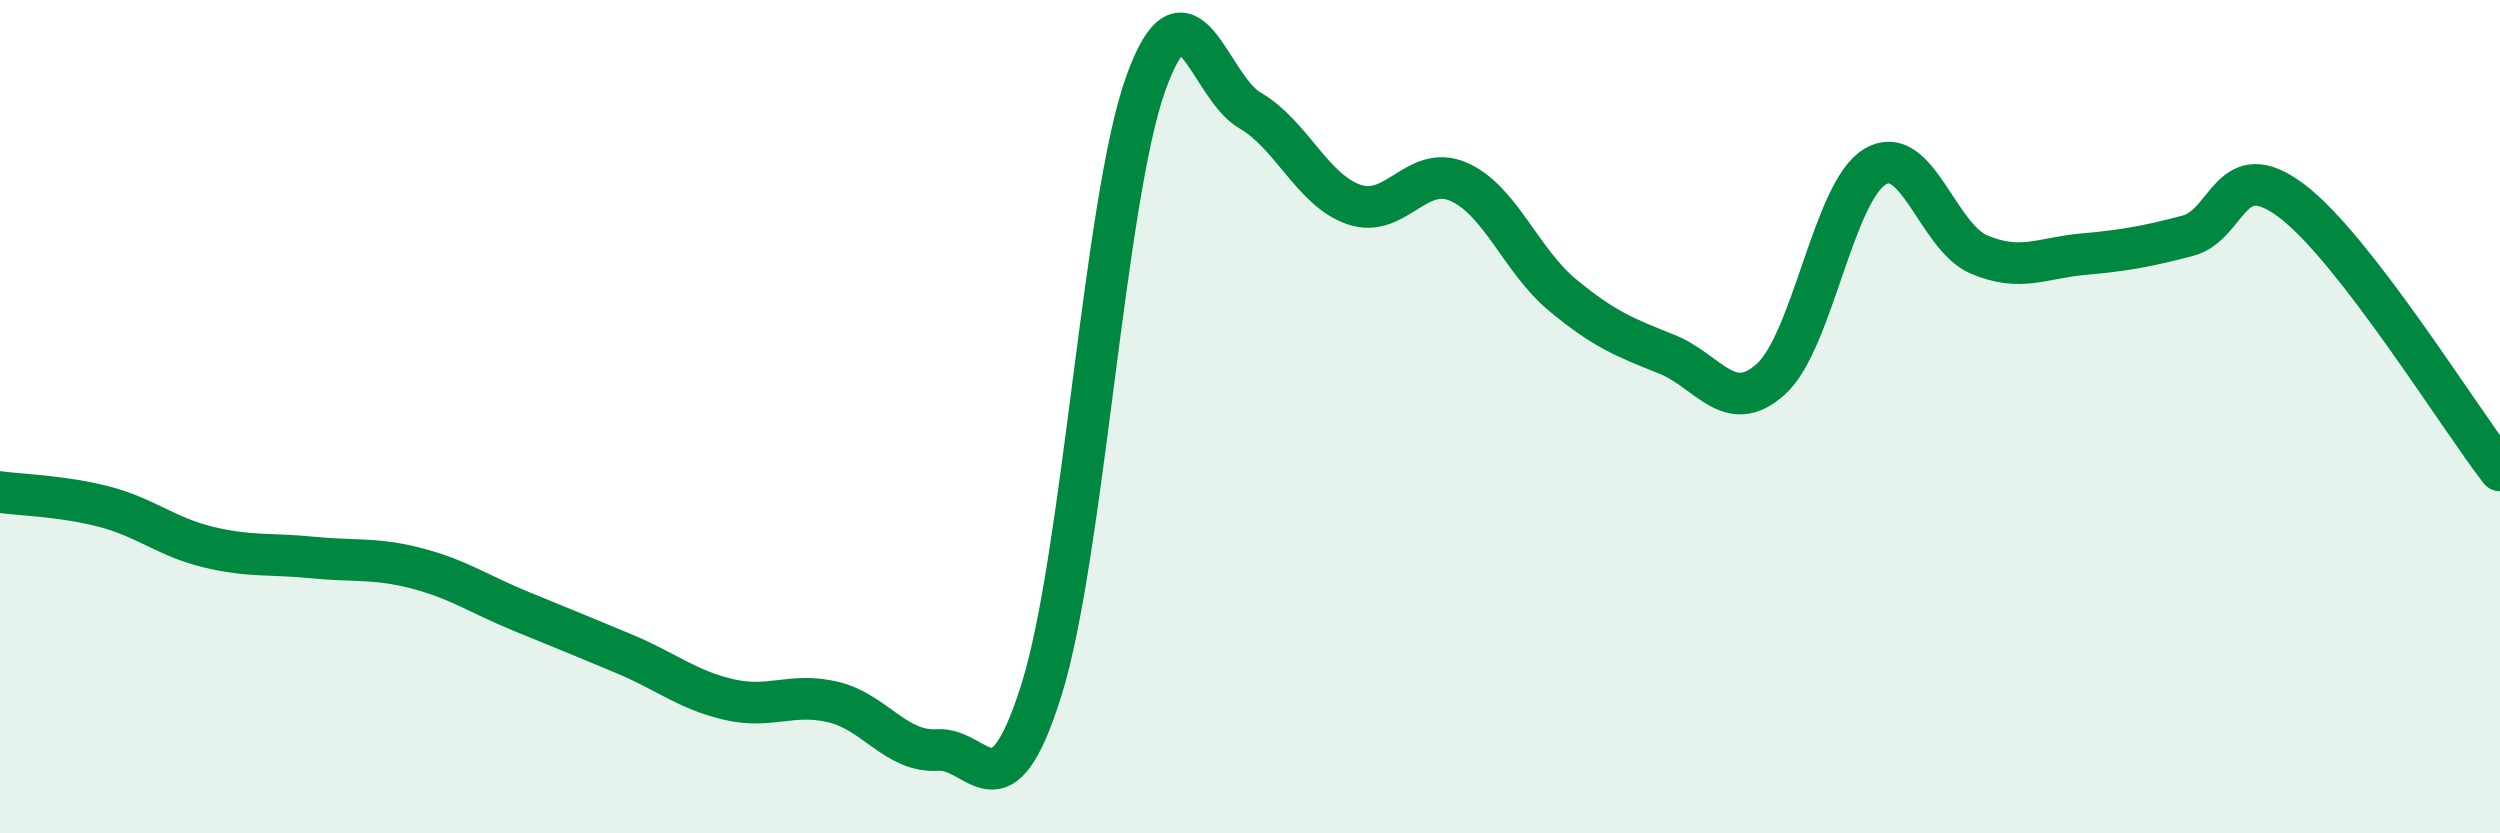 
    <svg width="60" height="20" viewBox="0 0 60 20" xmlns="http://www.w3.org/2000/svg">
      <path
        d="M 0,11.81 C 0.5,11.88 1.5,11.9 2.5,12.16 C 3.5,12.42 4,12.89 5,13.13 C 6,13.37 6.5,13.28 7.5,13.38 C 8.5,13.48 9,13.38 10,13.64 C 11,13.9 11.5,14.26 12.5,14.67 C 13.5,15.08 14,15.28 15,15.7 C 16,16.12 16.5,16.56 17.5,16.79 C 18.5,17.02 19,16.61 20,16.85 C 21,17.09 21.5,18.06 22.5,18 C 23.5,17.94 24,19.74 25,16.54 C 26,13.34 26.5,4.78 27.5,2 C 28.5,-0.78 29,2.07 30,2.65 C 31,3.23 31.5,4.57 32.5,4.91 C 33.5,5.25 34,3.93 35,4.36 C 36,4.79 36.5,6.25 37.5,7.08 C 38.5,7.91 39,8.1 40,8.5 C 41,8.9 41.5,10 42.5,9.1 C 43.5,8.2 44,4.6 45,4 C 46,3.4 46.5,5.69 47.5,6.11 C 48.5,6.53 49,6.19 50,6.1 C 51,6.01 51.5,5.92 52.5,5.66 C 53.5,5.4 53.5,3.69 55,4.82 C 56.5,5.95 59,10 60,11.29L60 20L0 20Z"
        fill="#008740"
        opacity="0.1"
        stroke-linecap="round"
        stroke-linejoin="round"
      />
      <path
        d="M 0,11.81 C 0.5,11.88 1.5,11.9 2.5,12.16 C 3.5,12.42 4,12.89 5,13.13 C 6,13.37 6.5,13.28 7.5,13.38 C 8.5,13.48 9,13.38 10,13.64 C 11,13.9 11.5,14.26 12.5,14.67 C 13.5,15.08 14,15.28 15,15.7 C 16,16.12 16.5,16.56 17.5,16.79 C 18.5,17.02 19,16.61 20,16.85 C 21,17.09 21.5,18.06 22.5,18 C 23.5,17.94 24,19.74 25,16.54 C 26,13.34 26.5,4.78 27.5,2 C 28.5,-0.78 29,2.07 30,2.65 C 31,3.23 31.5,4.57 32.5,4.91 C 33.5,5.25 34,3.93 35,4.36 C 36,4.79 36.5,6.25 37.5,7.08 C 38.5,7.91 39,8.1 40,8.5 C 41,8.9 41.5,10 42.5,9.1 C 43.5,8.2 44,4.6 45,4 C 46,3.4 46.5,5.69 47.5,6.11 C 48.5,6.53 49,6.19 50,6.1 C 51,6.01 51.5,5.92 52.5,5.66 C 53.5,5.4 53.5,3.69 55,4.82 C 56.5,5.95 59,10 60,11.29"
        stroke="#008740"
        stroke-width="1"
        fill="none"
        stroke-linecap="round"
        stroke-linejoin="round"
      />
    </svg>
  